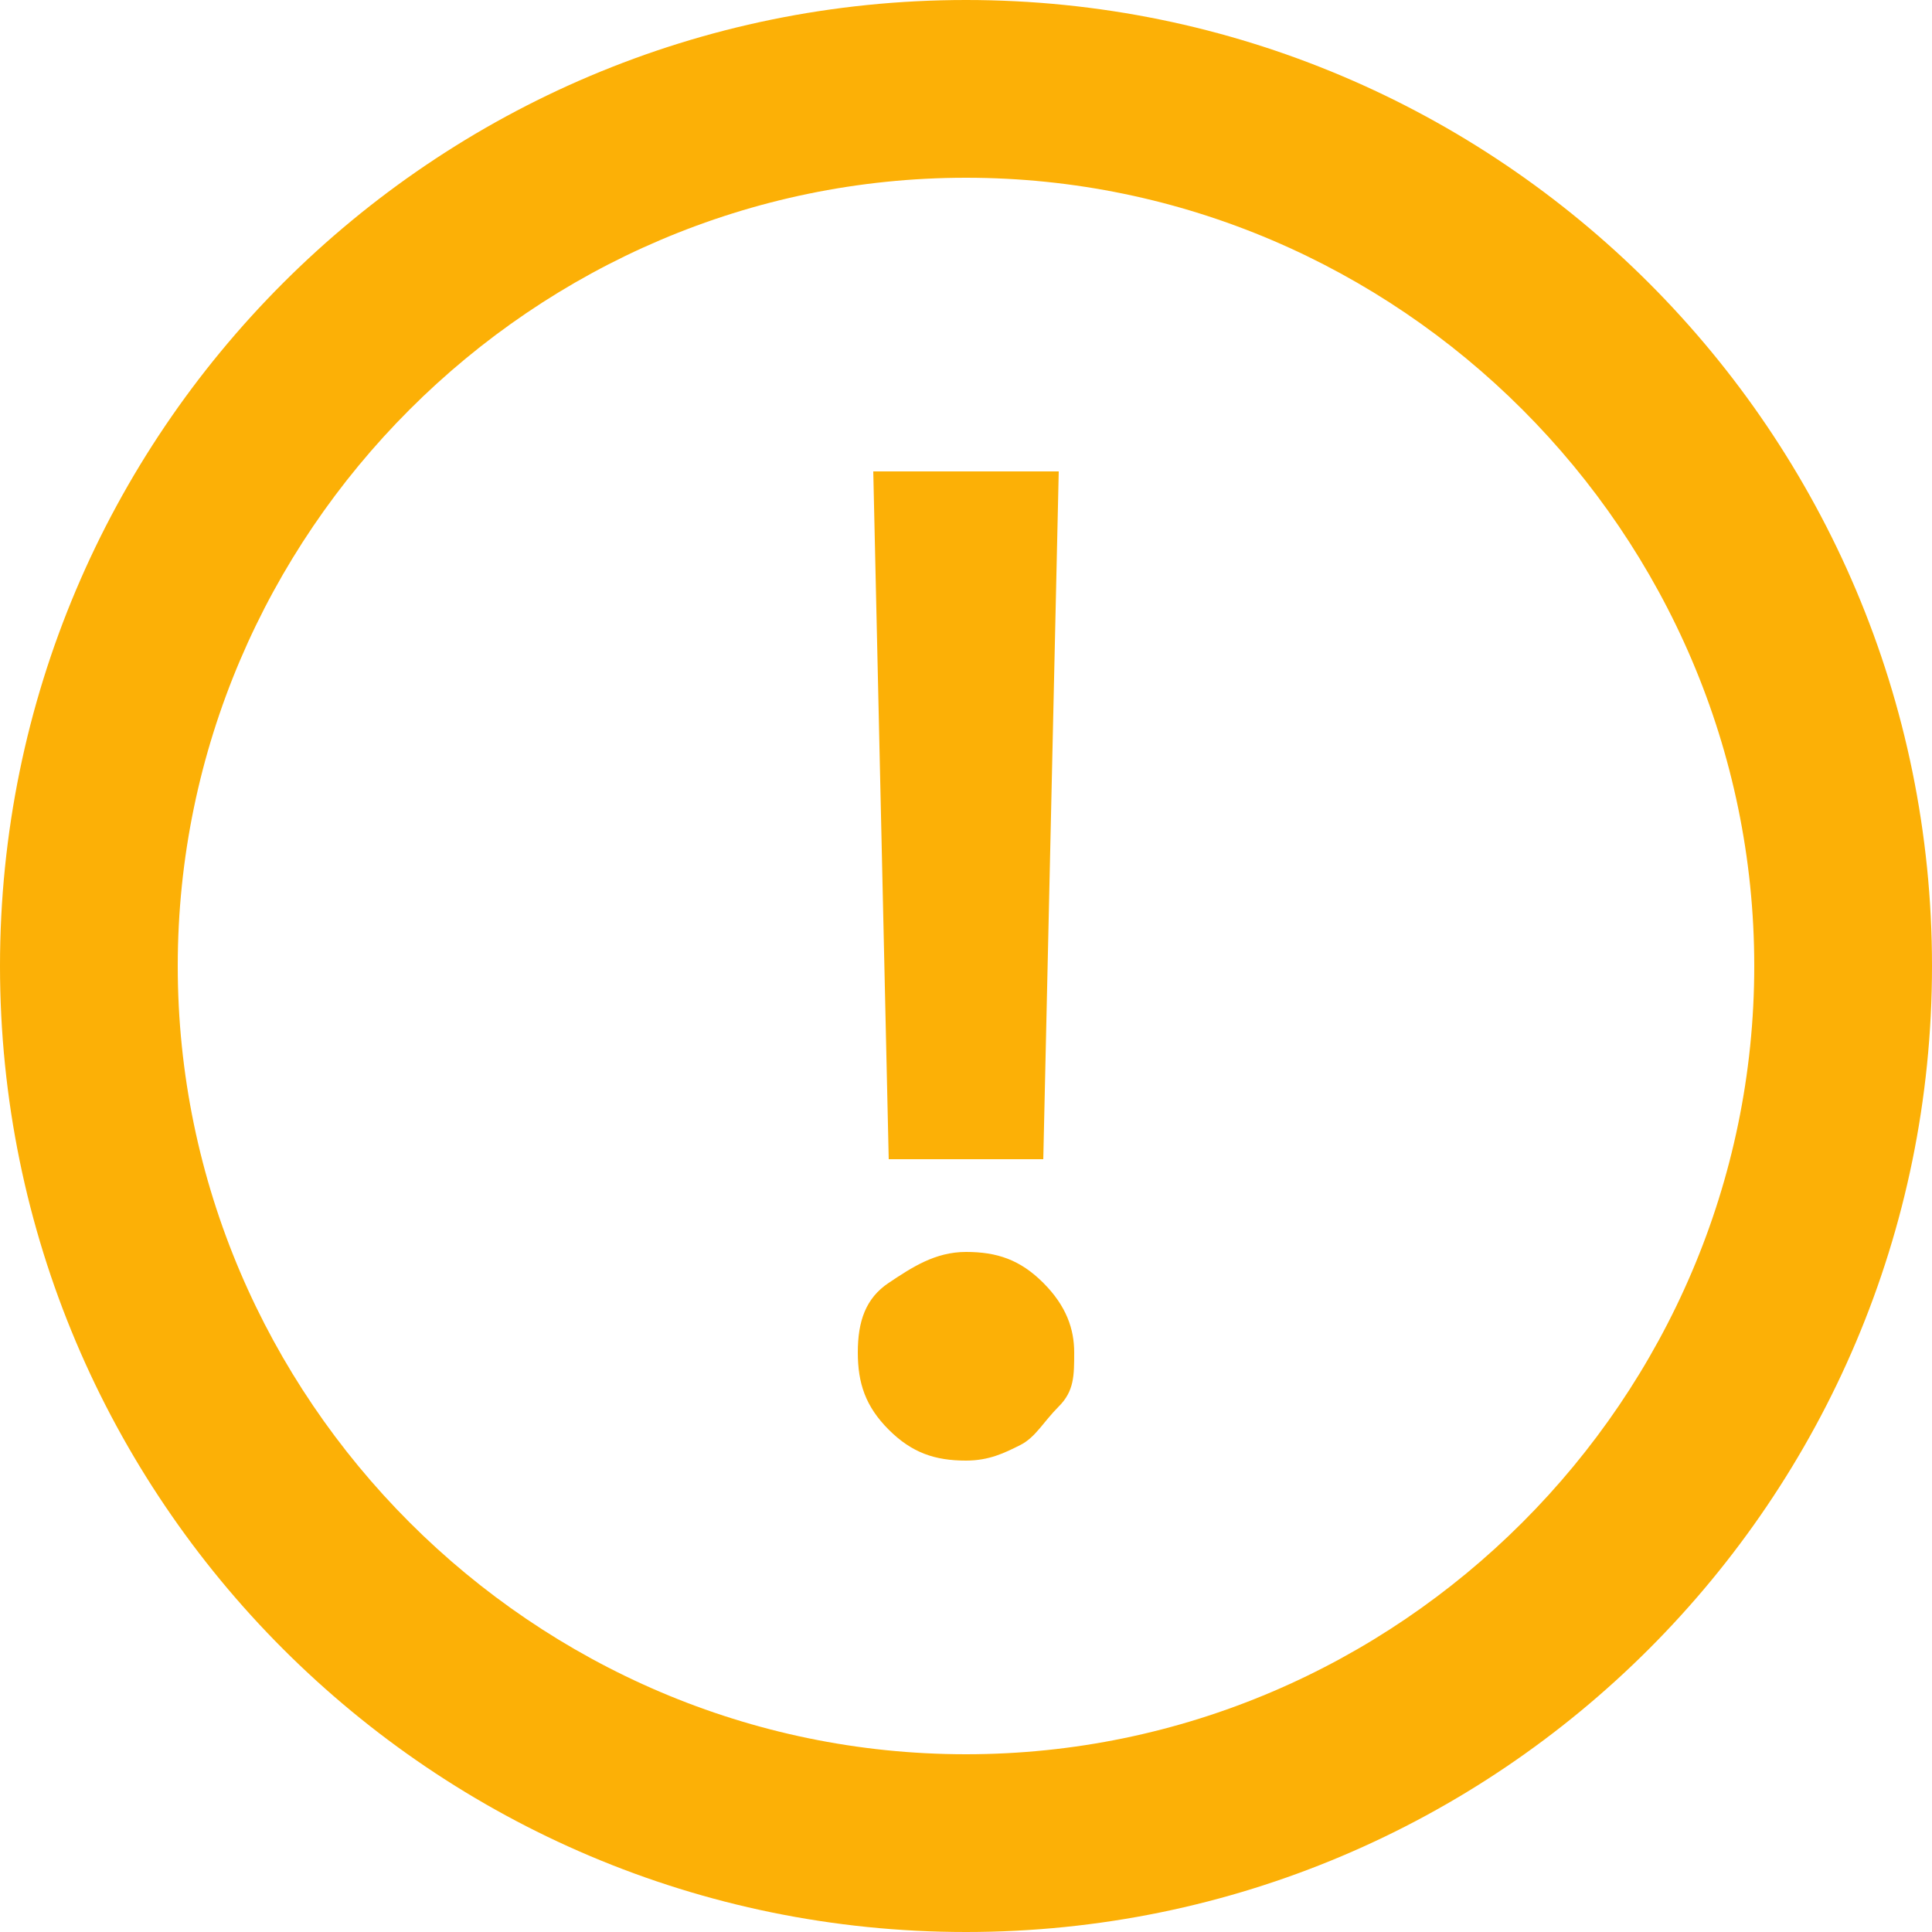 <?xml version="1.0" encoding="UTF-8"?>
<svg id="Layer_1" xmlns="http://www.w3.org/2000/svg" version="1.1" viewBox="0 0 25 25">
  <!-- Generator: Adobe Illustrator 29.8.2, SVG Export Plug-In . SVG Version: 2.1.1 Build 3)  -->
  <defs>
    <style>
      .st0 {
        fill: #fcb006;
      }
    </style>
  </defs>
  <path class="st0" d="M12.5,25C5.6,25,0,19.4,0,12.5S5.6,0,12.5,0s12.5,5.6,12.5,12.5-5.6,12.5-12.5,12.5ZM12.5,2.3C6.9,2.3,2.3,6.9,2.3,12.5s4.6,10.2,10.2,10.2h0c5.6,0,10.2-4.6,10.2-10.2S18.1,2.3,12.5,2.3Z"/>
  <path class="st0" d="M12.5,18.9c-.4,0-.7-.1-1-.4-.3-.3-.4-.6-.4-1s.1-.7.4-.9.6-.4,1-.4.7.1,1,.4.4.6.4.9,0,.5-.2.7-.3.4-.5.5c-.2.1-.4.2-.7.2ZM13.7,6.1l-.2,8.9h-2l-.2-8.9h2.4Z"/>
</svg>